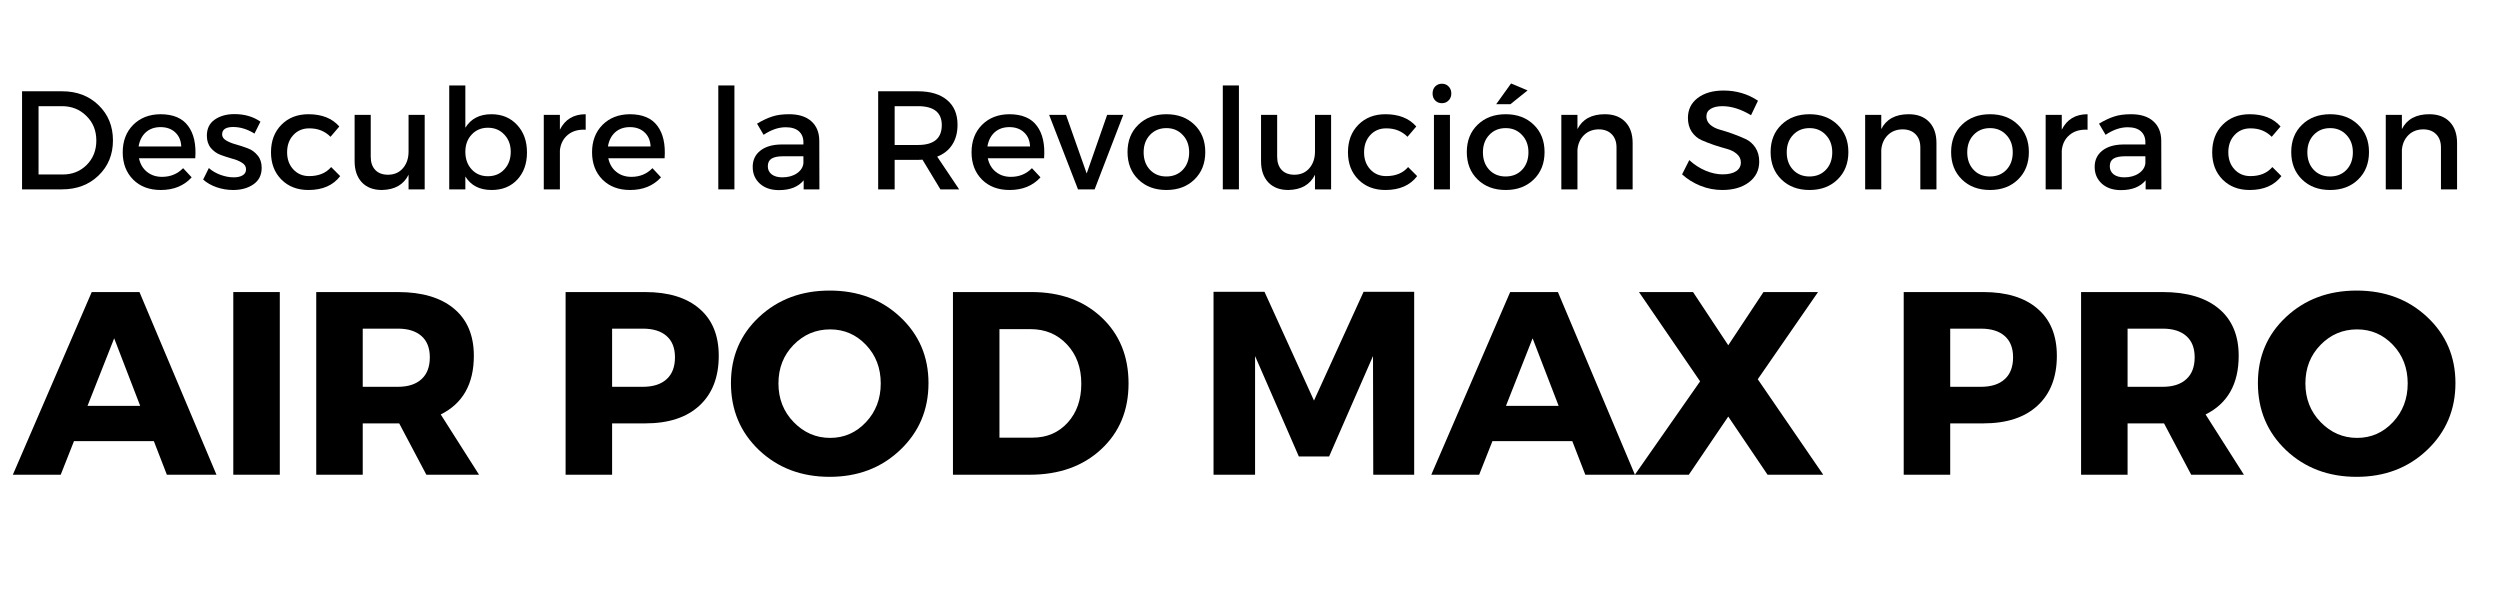 <svg xmlns="http://www.w3.org/2000/svg" xmlns:xlink="http://www.w3.org/1999/xlink" width="420" zoomAndPan="magnify" viewBox="0 0 315 75" height="100" preserveAspectRatio="xMidYMid meet" version="1.0"><defs><g/></defs><g fill="#000000" fill-opacity="1"><g transform="translate(1.154, 23.861)"><g><path d="M 1.625 -12.359 L 6.688 -12.359 C 8.539 -12.359 10.066 -11.773 11.266 -10.609 C 12.473 -9.441 13.078 -7.961 13.078 -6.172 C 13.078 -4.391 12.473 -2.914 11.266 -1.75 C 10.055 -0.582 8.516 0 6.641 0 L 1.625 0 Z M 3.703 -10.484 L 3.703 -1.875 L 6.75 -1.875 C 7.957 -1.875 8.961 -2.273 9.766 -3.078 C 10.578 -3.891 10.984 -4.914 10.984 -6.156 C 10.984 -7.406 10.566 -8.438 9.734 -9.25 C 8.91 -10.07 7.883 -10.484 6.656 -10.484 Z M 3.703 -10.484 "/></g></g></g><g fill="#000000" fill-opacity="1"><g transform="translate(14.838, 23.861)"><g><path d="M 5.375 -9.469 C 6.977 -9.469 8.141 -8.977 8.859 -8 C 9.586 -7.031 9.891 -5.672 9.766 -3.922 L 2.672 -3.922 C 2.828 -3.191 3.164 -2.617 3.688 -2.203 C 4.207 -1.785 4.836 -1.578 5.578 -1.578 C 6.641 -1.578 7.523 -1.941 8.234 -2.672 L 9.312 -1.516 C 8.344 -0.453 7.047 0.078 5.422 0.078 C 3.973 0.078 2.812 -0.359 1.938 -1.234 C 1.062 -2.117 0.625 -3.266 0.625 -4.672 C 0.625 -6.086 1.062 -7.238 1.938 -8.125 C 2.82 -9.008 3.969 -9.457 5.375 -9.469 Z M 2.625 -5.406 L 8 -5.406 C 7.969 -6.156 7.711 -6.75 7.234 -7.188 C 6.766 -7.625 6.148 -7.844 5.391 -7.844 C 4.641 -7.844 4.02 -7.625 3.531 -7.188 C 3.051 -6.75 2.75 -6.156 2.625 -5.406 Z M 2.625 -5.406 "/></g></g></g><g fill="#000000" fill-opacity="1"><g transform="translate(25.221, 23.861)"><g><path d="M 4.312 -9.484 C 5.602 -9.484 6.695 -9.164 7.594 -8.531 L 6.844 -7.031 C 5.957 -7.582 5.062 -7.859 4.156 -7.859 C 3.227 -7.859 2.766 -7.547 2.766 -6.922 C 2.766 -6.617 2.938 -6.363 3.281 -6.156 C 3.625 -5.957 4.039 -5.789 4.531 -5.656 C 5.02 -5.52 5.508 -5.359 6 -5.172 C 6.488 -4.992 6.898 -4.695 7.234 -4.281 C 7.578 -3.875 7.75 -3.352 7.75 -2.719 C 7.75 -1.812 7.406 -1.117 6.719 -0.641 C 6.031 -0.16 5.176 0.078 4.156 0.078 C 3.445 0.078 2.754 -0.035 2.078 -0.266 C 1.398 -0.504 0.832 -0.828 0.375 -1.234 L 1.094 -2.688 C 1.488 -2.332 1.977 -2.047 2.562 -1.828 C 3.145 -1.617 3.703 -1.516 4.234 -1.516 C 4.691 -1.516 5.062 -1.598 5.344 -1.766 C 5.633 -1.93 5.781 -2.188 5.781 -2.531 C 5.781 -2.875 5.609 -3.148 5.266 -3.359 C 4.922 -3.578 4.504 -3.75 4.016 -3.875 C 3.535 -4.008 3.055 -4.164 2.578 -4.344 C 2.098 -4.52 1.688 -4.812 1.344 -5.219 C 1.008 -5.625 0.844 -6.141 0.844 -6.766 C 0.844 -7.66 1.176 -8.336 1.844 -8.797 C 2.508 -9.254 3.332 -9.484 4.312 -9.484 Z M 4.312 -9.484 "/></g></g></g><g fill="#000000" fill-opacity="1"><g transform="translate(33.52, 23.861)"><g><path d="M 5.344 -9.469 C 7.039 -9.469 8.336 -8.953 9.234 -7.922 L 8.125 -6.625 C 7.414 -7.344 6.52 -7.695 5.438 -7.688 C 4.625 -7.688 3.957 -7.406 3.438 -6.844 C 2.914 -6.281 2.656 -5.555 2.656 -4.672 C 2.656 -3.797 2.914 -3.078 3.438 -2.516 C 3.957 -1.953 4.625 -1.672 5.438 -1.672 C 6.633 -1.672 7.555 -2.051 8.203 -2.812 L 9.344 -1.672 C 8.457 -0.504 7.125 0.078 5.344 0.078 C 3.945 0.078 2.812 -0.359 1.938 -1.234 C 1.062 -2.117 0.625 -3.266 0.625 -4.672 C 0.625 -6.098 1.062 -7.254 1.938 -8.141 C 2.812 -9.023 3.945 -9.469 5.344 -9.469 Z M 5.344 -9.469 "/></g></g></g><g fill="#000000" fill-opacity="1"><g transform="translate(43.479, 23.861)"><g><path d="M 10.031 -9.391 L 10.031 0 L 8 0 L 8 -1.844 C 7.383 -0.594 6.266 0.047 4.641 0.078 C 3.566 0.078 2.723 -0.242 2.109 -0.891 C 1.504 -1.547 1.203 -2.43 1.203 -3.547 L 1.203 -9.391 L 3.234 -9.391 L 3.234 -4.109 C 3.234 -3.398 3.426 -2.844 3.812 -2.438 C 4.195 -2.039 4.734 -1.844 5.422 -1.844 C 6.211 -1.852 6.836 -2.129 7.297 -2.672 C 7.766 -3.223 8 -3.922 8 -4.766 L 8 -9.391 Z M 10.031 -9.391 "/></g></g></g><g fill="#000000" fill-opacity="1"><g transform="translate(55.009, 23.861)"><g><path d="M 6.906 -9.469 C 8.238 -9.469 9.316 -9.02 10.141 -8.125 C 10.973 -7.238 11.391 -6.082 11.391 -4.656 C 11.391 -3.25 10.984 -2.109 10.172 -1.234 C 9.359 -0.359 8.281 0.078 6.938 0.078 C 5.426 0.078 4.32 -0.488 3.625 -1.625 L 3.625 0 L 1.594 0 L 1.594 -13.094 L 3.625 -13.094 L 3.625 -7.766 C 4.32 -8.898 5.414 -9.469 6.906 -9.469 Z M 4.422 -2.516 C 4.953 -1.941 5.633 -1.656 6.469 -1.656 C 7.312 -1.656 8 -1.941 8.531 -2.516 C 9.07 -3.086 9.344 -3.828 9.344 -4.734 C 9.344 -5.617 9.07 -6.344 8.531 -6.906 C 8 -7.477 7.312 -7.766 6.469 -7.766 C 5.633 -7.766 4.953 -7.477 4.422 -6.906 C 3.891 -6.344 3.625 -5.617 3.625 -4.734 C 3.625 -3.828 3.891 -3.086 4.422 -2.516 Z M 4.422 -2.516 "/></g></g></g><g fill="#000000" fill-opacity="1"><g transform="translate(67.016, 23.861)"><g><path d="M 3.531 -9.391 L 3.531 -7.516 C 4.176 -8.816 5.258 -9.469 6.781 -9.469 L 6.781 -7.516 C 5.852 -7.566 5.098 -7.348 4.516 -6.859 C 3.941 -6.379 3.613 -5.727 3.531 -4.906 L 3.531 0 L 1.5 0 L 1.5 -9.391 Z M 3.531 -9.391 "/></g></g></g><g fill="#000000" fill-opacity="1"><g transform="translate(73.974, 23.861)"><g><path d="M 5.375 -9.469 C 6.977 -9.469 8.141 -8.977 8.859 -8 C 9.586 -7.031 9.891 -5.672 9.766 -3.922 L 2.672 -3.922 C 2.828 -3.191 3.164 -2.617 3.688 -2.203 C 4.207 -1.785 4.836 -1.578 5.578 -1.578 C 6.641 -1.578 7.523 -1.941 8.234 -2.672 L 9.312 -1.516 C 8.344 -0.453 7.047 0.078 5.422 0.078 C 3.973 0.078 2.812 -0.359 1.938 -1.234 C 1.062 -2.117 0.625 -3.266 0.625 -4.672 C 0.625 -6.086 1.062 -7.238 1.938 -8.125 C 2.82 -9.008 3.969 -9.457 5.375 -9.469 Z M 2.625 -5.406 L 8 -5.406 C 7.969 -6.156 7.711 -6.75 7.234 -7.188 C 6.766 -7.625 6.148 -7.844 5.391 -7.844 C 4.641 -7.844 4.02 -7.625 3.531 -7.188 C 3.051 -6.75 2.75 -6.156 2.625 -5.406 Z M 2.625 -5.406 "/></g></g></g><g fill="#000000" fill-opacity="1"><g transform="translate(84.356, 23.861)"><g/></g></g><g fill="#000000" fill-opacity="1"><g transform="translate(88.912, 23.861)"><g><path d="M 3.625 0 L 1.594 0 L 1.594 -13.094 L 3.625 -13.094 Z M 3.625 0 "/></g></g></g><g fill="#000000" fill-opacity="1"><g transform="translate(94.121, 23.861)"><g><path d="M 7.141 0 L 7.141 -1.141 C 6.461 -0.316 5.426 0.094 4.031 0.094 C 3.031 0.094 2.227 -0.176 1.625 -0.719 C 1.02 -1.27 0.719 -1.973 0.719 -2.828 C 0.719 -3.68 1.031 -4.359 1.656 -4.859 C 2.281 -5.367 3.148 -5.633 4.266 -5.656 L 7.109 -5.656 L 7.109 -5.938 C 7.109 -6.531 6.914 -6.992 6.531 -7.328 C 6.156 -7.66 5.602 -7.828 4.875 -7.828 C 3.969 -7.828 3.039 -7.508 2.094 -6.875 L 1.266 -8.281 C 1.984 -8.707 2.629 -9.008 3.203 -9.188 C 3.773 -9.375 4.477 -9.469 5.312 -9.469 C 6.508 -9.469 7.438 -9.176 8.094 -8.594 C 8.758 -8.008 9.098 -7.195 9.109 -6.156 L 9.125 0 Z M 4.453 -1.516 C 5.172 -1.516 5.781 -1.68 6.281 -2.016 C 6.781 -2.359 7.055 -2.785 7.109 -3.297 L 7.109 -4.172 L 4.578 -4.172 C 3.898 -4.172 3.406 -4.07 3.094 -3.875 C 2.781 -3.676 2.625 -3.352 2.625 -2.906 C 2.625 -2.488 2.785 -2.148 3.109 -1.891 C 3.441 -1.641 3.891 -1.516 4.453 -1.516 Z M 4.453 -1.516 "/></g></g></g><g fill="#000000" fill-opacity="1"><g transform="translate(104.468, 23.861)"><g/></g></g><g fill="#000000" fill-opacity="1"><g transform="translate(109.024, 23.861)"><g><path d="M 9.469 0 L 7.203 -3.75 C 7.086 -3.727 6.898 -3.719 6.641 -3.719 L 3.703 -3.719 L 3.703 0 L 1.625 0 L 1.625 -12.359 L 6.641 -12.359 C 8.211 -12.359 9.438 -11.988 10.312 -11.25 C 11.188 -10.52 11.625 -9.484 11.625 -8.141 C 11.625 -7.148 11.398 -6.312 10.953 -5.625 C 10.516 -4.945 9.883 -4.445 9.062 -4.125 L 11.828 0 Z M 3.703 -5.594 L 6.641 -5.594 C 8.641 -5.594 9.641 -6.426 9.641 -8.094 C 9.641 -9.688 8.641 -10.484 6.641 -10.484 L 3.703 -10.484 Z M 3.703 -5.594 "/></g></g></g><g fill="#000000" fill-opacity="1"><g transform="translate(121.79, 23.861)"><g><path d="M 5.375 -9.469 C 6.977 -9.469 8.141 -8.977 8.859 -8 C 9.586 -7.031 9.891 -5.672 9.766 -3.922 L 2.672 -3.922 C 2.828 -3.191 3.164 -2.617 3.688 -2.203 C 4.207 -1.785 4.836 -1.578 5.578 -1.578 C 6.641 -1.578 7.523 -1.941 8.234 -2.672 L 9.312 -1.516 C 8.344 -0.453 7.047 0.078 5.422 0.078 C 3.973 0.078 2.812 -0.359 1.938 -1.234 C 1.062 -2.117 0.625 -3.266 0.625 -4.672 C 0.625 -6.086 1.062 -7.238 1.938 -8.125 C 2.82 -9.008 3.969 -9.457 5.375 -9.469 Z M 2.625 -5.406 L 8 -5.406 C 7.969 -6.156 7.711 -6.75 7.234 -7.188 C 6.766 -7.625 6.148 -7.844 5.391 -7.844 C 4.641 -7.844 4.02 -7.625 3.531 -7.188 C 3.051 -6.75 2.75 -6.156 2.625 -5.406 Z M 2.625 -5.406 "/></g></g></g><g fill="#000000" fill-opacity="1"><g transform="translate(132.173, 23.861)"><g><path d="M 5.75 0 L 3.656 0 L 0.016 -9.391 L 2.141 -9.391 L 4.75 -2 L 7.328 -9.391 L 9.359 -9.391 Z M 5.75 0 "/></g></g></g><g fill="#000000" fill-opacity="1"><g transform="translate(141.443, 23.861)"><g><path d="M 5.531 -9.469 C 6.977 -9.469 8.156 -9.023 9.062 -8.141 C 9.969 -7.266 10.422 -6.117 10.422 -4.703 C 10.422 -3.285 9.969 -2.133 9.062 -1.25 C 8.156 -0.363 6.977 0.078 5.531 0.078 C 4.07 0.078 2.891 -0.363 1.984 -1.25 C 1.078 -2.133 0.625 -3.285 0.625 -4.703 C 0.625 -6.117 1.078 -7.266 1.984 -8.141 C 2.891 -9.023 4.07 -9.469 5.531 -9.469 Z M 5.531 -7.719 C 4.676 -7.719 3.984 -7.43 3.453 -6.859 C 2.922 -6.297 2.656 -5.566 2.656 -4.672 C 2.656 -3.766 2.922 -3.031 3.453 -2.469 C 3.984 -1.906 4.672 -1.625 5.516 -1.625 C 6.367 -1.625 7.062 -1.906 7.594 -2.469 C 8.125 -3.031 8.391 -3.766 8.391 -4.672 C 8.391 -5.566 8.117 -6.297 7.578 -6.859 C 7.047 -7.43 6.363 -7.719 5.531 -7.719 Z M 5.531 -7.719 "/></g></g></g><g fill="#000000" fill-opacity="1"><g transform="translate(152.479, 23.861)"><g><path d="M 3.625 0 L 1.594 0 L 1.594 -13.094 L 3.625 -13.094 Z M 3.625 0 "/></g></g></g><g fill="#000000" fill-opacity="1"><g transform="translate(157.688, 23.861)"><g><path d="M 10.031 -9.391 L 10.031 0 L 8 0 L 8 -1.844 C 7.383 -0.594 6.266 0.047 4.641 0.078 C 3.566 0.078 2.723 -0.242 2.109 -0.891 C 1.504 -1.547 1.203 -2.43 1.203 -3.547 L 1.203 -9.391 L 3.234 -9.391 L 3.234 -4.109 C 3.234 -3.398 3.426 -2.844 3.812 -2.438 C 4.195 -2.039 4.734 -1.844 5.422 -1.844 C 6.211 -1.852 6.836 -2.129 7.297 -2.672 C 7.766 -3.223 8 -3.922 8 -4.766 L 8 -9.391 Z M 10.031 -9.391 "/></g></g></g><g fill="#000000" fill-opacity="1"><g transform="translate(169.218, 23.861)"><g><path d="M 5.344 -9.469 C 7.039 -9.469 8.336 -8.953 9.234 -7.922 L 8.125 -6.625 C 7.414 -7.344 6.52 -7.695 5.438 -7.688 C 4.625 -7.688 3.957 -7.406 3.438 -6.844 C 2.914 -6.281 2.656 -5.555 2.656 -4.672 C 2.656 -3.797 2.914 -3.078 3.438 -2.516 C 3.957 -1.953 4.625 -1.672 5.438 -1.672 C 6.633 -1.672 7.555 -2.051 8.203 -2.812 L 9.344 -1.672 C 8.457 -0.504 7.125 0.078 5.344 0.078 C 3.945 0.078 2.812 -0.359 1.938 -1.234 C 1.062 -2.117 0.625 -3.266 0.625 -4.672 C 0.625 -6.098 1.062 -7.254 1.938 -8.141 C 2.812 -9.023 3.945 -9.469 5.344 -9.469 Z M 5.344 -9.469 "/></g></g></g><g fill="#000000" fill-opacity="1"><g transform="translate(179.177, 23.861)"><g><path d="M 1.656 -12.969 C 1.883 -13.195 2.164 -13.312 2.5 -13.312 C 2.844 -13.312 3.125 -13.195 3.344 -12.969 C 3.57 -12.738 3.688 -12.441 3.688 -12.078 C 3.688 -11.723 3.57 -11.43 3.344 -11.203 C 3.125 -10.973 2.844 -10.859 2.5 -10.859 C 2.164 -10.859 1.883 -10.973 1.656 -11.203 C 1.438 -11.43 1.328 -11.723 1.328 -12.078 C 1.328 -12.441 1.438 -12.738 1.656 -12.969 Z M 3.516 0 L 1.5 0 L 1.5 -9.391 L 3.516 -9.391 Z M 3.516 0 "/></g></g></g><g fill="#000000" fill-opacity="1"><g transform="translate(184.192, 23.861)"><g><path d="M 8.281 -12.469 L 6.125 -10.734 L 4.328 -10.734 L 6.203 -13.344 Z M 5.531 -9.469 C 6.977 -9.469 8.156 -9.023 9.062 -8.141 C 9.969 -7.266 10.422 -6.117 10.422 -4.703 C 10.422 -3.285 9.969 -2.133 9.062 -1.25 C 8.156 -0.363 6.977 0.078 5.531 0.078 C 4.07 0.078 2.891 -0.363 1.984 -1.25 C 1.078 -2.133 0.625 -3.285 0.625 -4.703 C 0.625 -6.117 1.078 -7.266 1.984 -8.141 C 2.891 -9.023 4.07 -9.469 5.531 -9.469 Z M 5.531 -7.719 C 4.676 -7.719 3.984 -7.43 3.453 -6.859 C 2.922 -6.297 2.656 -5.566 2.656 -4.672 C 2.656 -3.766 2.922 -3.031 3.453 -2.469 C 3.984 -1.906 4.672 -1.625 5.516 -1.625 C 6.367 -1.625 7.062 -1.906 7.594 -2.469 C 8.125 -3.031 8.391 -3.766 8.391 -4.672 C 8.391 -5.566 8.117 -6.297 7.578 -6.859 C 7.047 -7.43 6.363 -7.719 5.531 -7.719 Z M 5.531 -7.719 "/></g></g></g><g fill="#000000" fill-opacity="1"><g transform="translate(195.228, 23.861)"><g><path d="M 6.984 -9.469 C 8.086 -9.469 8.945 -9.145 9.562 -8.5 C 10.176 -7.863 10.484 -6.977 10.484 -5.844 L 10.484 0 L 8.453 0 L 8.453 -5.281 C 8.453 -5.988 8.25 -6.547 7.844 -6.953 C 7.445 -7.359 6.898 -7.562 6.203 -7.562 C 5.441 -7.551 4.82 -7.305 4.344 -6.828 C 3.875 -6.359 3.602 -5.75 3.531 -5 L 3.531 0 L 1.5 0 L 1.5 -9.391 L 3.531 -9.391 L 3.531 -7.594 C 4.164 -8.844 5.316 -9.469 6.984 -9.469 Z M 6.984 -9.469 "/></g></g></g><g fill="#000000" fill-opacity="1"><g transform="translate(206.935, 23.861)"><g/></g></g><g fill="#000000" fill-opacity="1"><g transform="translate(211.49, 23.861)"><g><path d="M 5.688 -12.453 C 7.289 -12.453 8.734 -12.023 10.016 -11.172 L 9.141 -9.344 C 7.879 -10.102 6.676 -10.484 5.531 -10.484 C 4.906 -10.484 4.41 -10.367 4.047 -10.141 C 3.691 -9.922 3.516 -9.602 3.516 -9.188 C 3.516 -8.781 3.676 -8.43 4 -8.141 C 4.332 -7.859 4.742 -7.648 5.234 -7.516 C 5.734 -7.379 6.27 -7.207 6.844 -7 C 7.426 -6.789 7.961 -6.57 8.453 -6.344 C 8.953 -6.113 9.363 -5.754 9.688 -5.266 C 10.008 -4.773 10.172 -4.188 10.172 -3.5 C 10.172 -2.414 9.738 -1.547 8.875 -0.891 C 8.008 -0.242 6.891 0.078 5.516 0.078 C 4.566 0.078 3.648 -0.098 2.766 -0.453 C 1.891 -0.805 1.117 -1.285 0.453 -1.891 L 1.359 -3.688 C 1.984 -3.113 2.664 -2.672 3.406 -2.359 C 4.156 -2.047 4.867 -1.891 5.547 -1.891 C 6.273 -1.891 6.844 -2.02 7.25 -2.281 C 7.656 -2.551 7.859 -2.922 7.859 -3.391 C 7.859 -3.816 7.691 -4.172 7.359 -4.453 C 7.035 -4.742 6.625 -4.957 6.125 -5.094 C 5.633 -5.227 5.098 -5.391 4.516 -5.578 C 3.941 -5.773 3.406 -5.984 2.906 -6.203 C 2.414 -6.422 2.004 -6.77 1.672 -7.25 C 1.348 -7.738 1.188 -8.32 1.188 -9 C 1.188 -10.051 1.598 -10.891 2.422 -11.516 C 3.242 -12.141 4.332 -12.453 5.688 -12.453 Z M 5.688 -12.453 "/></g></g></g><g fill="#000000" fill-opacity="1"><g transform="translate(222.473, 23.861)"><g><path d="M 5.531 -9.469 C 6.977 -9.469 8.156 -9.023 9.062 -8.141 C 9.969 -7.266 10.422 -6.117 10.422 -4.703 C 10.422 -3.285 9.969 -2.133 9.062 -1.25 C 8.156 -0.363 6.977 0.078 5.531 0.078 C 4.07 0.078 2.891 -0.363 1.984 -1.25 C 1.078 -2.133 0.625 -3.285 0.625 -4.703 C 0.625 -6.117 1.078 -7.266 1.984 -8.141 C 2.891 -9.023 4.07 -9.469 5.531 -9.469 Z M 5.531 -7.719 C 4.676 -7.719 3.984 -7.43 3.453 -6.859 C 2.922 -6.297 2.656 -5.566 2.656 -4.672 C 2.656 -3.766 2.922 -3.031 3.453 -2.469 C 3.984 -1.906 4.672 -1.625 5.516 -1.625 C 6.367 -1.625 7.062 -1.906 7.594 -2.469 C 8.125 -3.031 8.391 -3.766 8.391 -4.672 C 8.391 -5.566 8.117 -6.297 7.578 -6.859 C 7.047 -7.43 6.363 -7.719 5.531 -7.719 Z M 5.531 -7.719 "/></g></g></g><g fill="#000000" fill-opacity="1"><g transform="translate(233.509, 23.861)"><g><path d="M 6.984 -9.469 C 8.086 -9.469 8.945 -9.145 9.562 -8.5 C 10.176 -7.863 10.484 -6.977 10.484 -5.844 L 10.484 0 L 8.453 0 L 8.453 -5.281 C 8.453 -5.988 8.25 -6.547 7.844 -6.953 C 7.445 -7.359 6.898 -7.562 6.203 -7.562 C 5.441 -7.551 4.82 -7.305 4.344 -6.828 C 3.875 -6.359 3.602 -5.75 3.531 -5 L 3.531 0 L 1.5 0 L 1.5 -9.391 L 3.531 -9.391 L 3.531 -7.594 C 4.164 -8.844 5.316 -9.469 6.984 -9.469 Z M 6.984 -9.469 "/></g></g></g><g fill="#000000" fill-opacity="1"><g transform="translate(245.216, 23.861)"><g><path d="M 5.531 -9.469 C 6.977 -9.469 8.156 -9.023 9.062 -8.141 C 9.969 -7.266 10.422 -6.117 10.422 -4.703 C 10.422 -3.285 9.969 -2.133 9.062 -1.25 C 8.156 -0.363 6.977 0.078 5.531 0.078 C 4.07 0.078 2.891 -0.363 1.984 -1.25 C 1.078 -2.133 0.625 -3.285 0.625 -4.703 C 0.625 -6.117 1.078 -7.266 1.984 -8.141 C 2.891 -9.023 4.07 -9.469 5.531 -9.469 Z M 5.531 -7.719 C 4.676 -7.719 3.984 -7.43 3.453 -6.859 C 2.922 -6.297 2.656 -5.566 2.656 -4.672 C 2.656 -3.766 2.922 -3.031 3.453 -2.469 C 3.984 -1.906 4.672 -1.625 5.516 -1.625 C 6.367 -1.625 7.062 -1.906 7.594 -2.469 C 8.125 -3.031 8.391 -3.766 8.391 -4.672 C 8.391 -5.566 8.117 -6.297 7.578 -6.859 C 7.047 -7.43 6.363 -7.719 5.531 -7.719 Z M 5.531 -7.719 "/></g></g></g><g fill="#000000" fill-opacity="1"><g transform="translate(256.252, 23.861)"><g><path d="M 3.531 -9.391 L 3.531 -7.516 C 4.176 -8.816 5.258 -9.469 6.781 -9.469 L 6.781 -7.516 C 5.852 -7.566 5.098 -7.348 4.516 -6.859 C 3.941 -6.379 3.613 -5.727 3.531 -4.906 L 3.531 0 L 1.5 0 L 1.5 -9.391 Z M 3.531 -9.391 "/></g></g></g><g fill="#000000" fill-opacity="1"><g transform="translate(263.209, 23.861)"><g><path d="M 7.141 0 L 7.141 -1.141 C 6.461 -0.316 5.426 0.094 4.031 0.094 C 3.031 0.094 2.227 -0.176 1.625 -0.719 C 1.02 -1.27 0.719 -1.973 0.719 -2.828 C 0.719 -3.68 1.031 -4.359 1.656 -4.859 C 2.281 -5.367 3.148 -5.633 4.266 -5.656 L 7.109 -5.656 L 7.109 -5.938 C 7.109 -6.531 6.914 -6.992 6.531 -7.328 C 6.156 -7.66 5.602 -7.828 4.875 -7.828 C 3.969 -7.828 3.039 -7.508 2.094 -6.875 L 1.266 -8.281 C 1.984 -8.707 2.629 -9.008 3.203 -9.188 C 3.773 -9.375 4.477 -9.469 5.312 -9.469 C 6.508 -9.469 7.438 -9.176 8.094 -8.594 C 8.758 -8.008 9.098 -7.195 9.109 -6.156 L 9.125 0 Z M 4.453 -1.516 C 5.172 -1.516 5.781 -1.68 6.281 -2.016 C 6.781 -2.359 7.055 -2.785 7.109 -3.297 L 7.109 -4.172 L 4.578 -4.172 C 3.898 -4.172 3.406 -4.07 3.094 -3.875 C 2.781 -3.676 2.625 -3.352 2.625 -2.906 C 2.625 -2.488 2.785 -2.148 3.109 -1.891 C 3.441 -1.641 3.891 -1.516 4.453 -1.516 Z M 4.453 -1.516 "/></g></g></g><g fill="#000000" fill-opacity="1"><g transform="translate(273.557, 23.861)"><g/></g></g><g fill="#000000" fill-opacity="1"><g transform="translate(278.112, 23.861)"><g><path d="M 5.344 -9.469 C 7.039 -9.469 8.336 -8.953 9.234 -7.922 L 8.125 -6.625 C 7.414 -7.344 6.52 -7.695 5.438 -7.688 C 4.625 -7.688 3.957 -7.406 3.438 -6.844 C 2.914 -6.281 2.656 -5.555 2.656 -4.672 C 2.656 -3.797 2.914 -3.078 3.438 -2.516 C 3.957 -1.953 4.625 -1.672 5.438 -1.672 C 6.633 -1.672 7.555 -2.051 8.203 -2.812 L 9.344 -1.672 C 8.457 -0.504 7.125 0.078 5.344 0.078 C 3.945 0.078 2.812 -0.359 1.938 -1.234 C 1.062 -2.117 0.625 -3.266 0.625 -4.672 C 0.625 -6.098 1.062 -7.254 1.938 -8.141 C 2.812 -9.023 3.945 -9.469 5.344 -9.469 Z M 5.344 -9.469 "/></g></g></g><g fill="#000000" fill-opacity="1"><g transform="translate(288.071, 23.861)"><g><path d="M 5.531 -9.469 C 6.977 -9.469 8.156 -9.023 9.062 -8.141 C 9.969 -7.266 10.422 -6.117 10.422 -4.703 C 10.422 -3.285 9.969 -2.133 9.062 -1.25 C 8.156 -0.363 6.977 0.078 5.531 0.078 C 4.07 0.078 2.891 -0.363 1.984 -1.25 C 1.078 -2.133 0.625 -3.285 0.625 -4.703 C 0.625 -6.117 1.078 -7.266 1.984 -8.141 C 2.891 -9.023 4.07 -9.469 5.531 -9.469 Z M 5.531 -7.719 C 4.676 -7.719 3.984 -7.43 3.453 -6.859 C 2.922 -6.297 2.656 -5.566 2.656 -4.672 C 2.656 -3.766 2.922 -3.031 3.453 -2.469 C 3.984 -1.906 4.672 -1.625 5.516 -1.625 C 6.367 -1.625 7.062 -1.906 7.594 -2.469 C 8.125 -3.031 8.391 -3.766 8.391 -4.672 C 8.391 -5.566 8.117 -6.297 7.578 -6.859 C 7.047 -7.43 6.363 -7.719 5.531 -7.719 Z M 5.531 -7.719 "/></g></g></g><g fill="#000000" fill-opacity="1"><g transform="translate(299.107, 23.861)"><g><path d="M 6.984 -9.469 C 8.086 -9.469 8.945 -9.145 9.562 -8.5 C 10.176 -7.863 10.484 -6.977 10.484 -5.844 L 10.484 0 L 8.453 0 L 8.453 -5.281 C 8.453 -5.988 8.25 -6.547 7.844 -6.953 C 7.445 -7.359 6.898 -7.562 6.203 -7.562 C 5.441 -7.551 4.82 -7.305 4.344 -6.828 C 3.875 -6.359 3.602 -5.75 3.531 -5 L 3.531 0 L 1.5 0 L 1.5 -9.391 L 3.531 -9.391 L 3.531 -7.594 C 4.164 -8.844 5.316 -9.469 6.984 -9.469 Z M 6.984 -9.469 "/></g></g></g><g fill="#000000" fill-opacity="1"><g transform="translate(1.791, 59.815)"><g><path d="M 17.594 -4.234 L 7.531 -4.234 L 5.859 0 L -0.172 0 L 9.766 -23.016 L 15.781 -23.016 L 25.484 0 L 19.234 0 Z M 15.875 -8.672 L 12.594 -17.188 L 9.234 -8.672 Z M 15.875 -8.672 "/></g></g></g><g fill="#000000" fill-opacity="1"><g transform="translate(27.098, 59.815)"><g><path d="M 8.156 0 L 2.297 0 L 2.297 -23.016 L 8.156 -23.016 Z M 8.156 0 "/></g></g></g><g fill="#000000" fill-opacity="1"><g transform="translate(37.549, 59.815)"><g><path d="M 16.172 0 L 12.75 -6.469 L 8.156 -6.469 L 8.156 0 L 2.297 0 L 2.297 -23.016 L 12.594 -23.016 C 15.633 -23.016 17.988 -22.316 19.656 -20.922 C 21.32 -19.535 22.156 -17.555 22.156 -14.984 C 22.156 -11.441 20.766 -8.977 17.984 -7.594 L 22.812 0 Z M 8.156 -11.078 L 12.594 -11.078 C 13.863 -11.078 14.848 -11.395 15.547 -12.031 C 16.254 -12.664 16.609 -13.586 16.609 -14.797 C 16.609 -15.973 16.254 -16.867 15.547 -17.484 C 14.848 -18.098 13.863 -18.406 12.594 -18.406 L 8.156 -18.406 Z M 8.156 -11.078 "/></g></g></g><g fill="#000000" fill-opacity="1"><g transform="translate(61.344, 59.815)"><g/></g></g><g fill="#000000" fill-opacity="1"><g transform="translate(68.969, 59.815)"><g><path d="M 2.297 -23.016 L 12.328 -23.016 C 15.266 -23.016 17.539 -22.316 19.156 -20.922 C 20.781 -19.535 21.594 -17.555 21.594 -14.984 C 21.594 -12.297 20.781 -10.203 19.156 -8.703 C 17.539 -7.211 15.266 -6.469 12.328 -6.469 L 8.156 -6.469 L 8.156 0 L 2.297 0 Z M 8.156 -18.406 L 8.156 -11.078 L 12.031 -11.078 C 13.32 -11.078 14.316 -11.395 15.016 -12.031 C 15.723 -12.664 16.078 -13.586 16.078 -14.797 C 16.078 -15.973 15.723 -16.867 15.016 -17.484 C 14.316 -18.098 13.32 -18.406 12.031 -18.406 Z M 8.156 -18.406 "/></g></g></g><g fill="#000000" fill-opacity="1"><g transform="translate(91.318, 59.815)"><g><path d="M 13.219 -23.203 C 16.789 -23.203 19.758 -22.086 22.125 -19.859 C 24.488 -17.641 25.672 -14.867 25.672 -11.547 C 25.672 -8.191 24.484 -5.383 22.109 -3.125 C 19.734 -0.863 16.77 0.266 13.219 0.266 C 9.664 0.266 6.703 -0.852 4.328 -3.094 C 1.961 -5.344 0.781 -8.16 0.781 -11.547 C 0.781 -14.891 1.961 -17.664 4.328 -19.875 C 6.703 -22.094 9.664 -23.203 13.219 -23.203 Z M 13.281 -18.312 C 11.477 -18.312 9.941 -17.66 8.672 -16.359 C 7.398 -15.055 6.766 -13.438 6.766 -11.5 C 6.766 -9.57 7.406 -7.945 8.688 -6.625 C 9.977 -5.301 11.508 -4.641 13.281 -4.641 C 15.051 -4.641 16.555 -5.301 17.797 -6.625 C 19.035 -7.945 19.656 -9.57 19.656 -11.5 C 19.656 -13.438 19.035 -15.055 17.797 -16.359 C 16.555 -17.66 15.051 -18.312 13.281 -18.312 Z M 13.281 -18.312 "/></g></g></g><g fill="#000000" fill-opacity="1"><g transform="translate(117.775, 59.815)"><g><path d="M 2.297 -23.016 L 12.203 -23.016 C 15.816 -23.016 18.754 -21.953 21.016 -19.828 C 23.285 -17.703 24.422 -14.926 24.422 -11.5 C 24.422 -8.102 23.27 -5.336 20.969 -3.203 C 18.664 -1.066 15.664 0 11.969 0 L 2.297 0 Z M 8.156 -18.344 L 8.156 -4.672 L 12.328 -4.672 C 14.129 -4.672 15.602 -5.301 16.75 -6.562 C 17.895 -7.82 18.469 -9.457 18.469 -11.469 C 18.469 -13.488 17.863 -15.141 16.656 -16.422 C 15.457 -17.703 13.926 -18.344 12.062 -18.344 Z M 8.156 -18.344 "/></g></g></g><g fill="#000000" fill-opacity="1"><g transform="translate(142.983, 59.815)"><g/></g></g><g fill="#000000" fill-opacity="1"><g transform="translate(150.608, 59.815)"><g><path d="M 27.578 0 L 22.422 0 L 22.391 -14.953 L 16.859 -2.297 L 13.047 -2.297 L 7.531 -14.953 L 7.531 0 L 2.297 0 L 2.297 -23.047 L 8.719 -23.047 L 14.953 -9.344 L 21.203 -23.047 L 27.578 -23.047 Z M 27.578 0 "/></g></g></g><g fill="#000000" fill-opacity="1"><g transform="translate(180.515, 59.815)"><g><path d="M 17.594 -4.234 L 7.531 -4.234 L 5.859 0 L -0.172 0 L 9.766 -23.016 L 15.781 -23.016 L 25.484 0 L 19.234 0 Z M 15.875 -8.672 L 12.594 -17.188 L 9.234 -8.672 Z M 15.875 -8.672 "/></g></g></g><g fill="#000000" fill-opacity="1"><g transform="translate(205.822, 59.815)"><g><path d="M 15.656 -12.031 L 23.906 0 L 16.891 0 L 11.938 -7.328 L 6.969 0 L 0.172 0 L 8.391 -11.766 L 0.688 -23.016 L 7.5 -23.016 L 11.938 -16.312 L 16.375 -23.016 L 23.25 -23.016 Z M 15.656 -12.031 "/></g></g></g><g fill="#000000" fill-opacity="1"><g transform="translate(229.946, 59.815)"><g/></g></g><g fill="#000000" fill-opacity="1"><g transform="translate(237.57, 59.815)"><g><path d="M 2.297 -23.016 L 12.328 -23.016 C 15.266 -23.016 17.539 -22.316 19.156 -20.922 C 20.781 -19.535 21.594 -17.555 21.594 -14.984 C 21.594 -12.297 20.781 -10.203 19.156 -8.703 C 17.539 -7.211 15.266 -6.469 12.328 -6.469 L 8.156 -6.469 L 8.156 0 L 2.297 0 Z M 8.156 -18.406 L 8.156 -11.078 L 12.031 -11.078 C 13.32 -11.078 14.316 -11.395 15.016 -12.031 C 15.723 -12.664 16.078 -13.586 16.078 -14.797 C 16.078 -15.973 15.723 -16.867 15.016 -17.484 C 14.316 -18.098 13.32 -18.406 12.031 -18.406 Z M 8.156 -18.406 "/></g></g></g><g fill="#000000" fill-opacity="1"><g transform="translate(259.919, 59.815)"><g><path d="M 16.172 0 L 12.75 -6.469 L 8.156 -6.469 L 8.156 0 L 2.297 0 L 2.297 -23.016 L 12.594 -23.016 C 15.633 -23.016 17.988 -22.316 19.656 -20.922 C 21.32 -19.535 22.156 -17.555 22.156 -14.984 C 22.156 -11.441 20.766 -8.977 17.984 -7.594 L 22.812 0 Z M 8.156 -11.078 L 12.594 -11.078 C 13.863 -11.078 14.848 -11.395 15.547 -12.031 C 16.254 -12.664 16.609 -13.586 16.609 -14.797 C 16.609 -15.973 16.254 -16.867 15.547 -17.484 C 14.848 -18.098 13.863 -18.406 12.594 -18.406 L 8.156 -18.406 Z M 8.156 -11.078 "/></g></g></g><g fill="#000000" fill-opacity="1"><g transform="translate(283.714, 59.815)"><g><path d="M 13.219 -23.203 C 16.789 -23.203 19.758 -22.086 22.125 -19.859 C 24.488 -17.641 25.672 -14.867 25.672 -11.547 C 25.672 -8.191 24.484 -5.383 22.109 -3.125 C 19.734 -0.863 16.77 0.266 13.219 0.266 C 9.664 0.266 6.703 -0.852 4.328 -3.094 C 1.961 -5.344 0.781 -8.16 0.781 -11.547 C 0.781 -14.891 1.961 -17.664 4.328 -19.875 C 6.703 -22.094 9.664 -23.203 13.219 -23.203 Z M 13.281 -18.312 C 11.477 -18.312 9.941 -17.66 8.672 -16.359 C 7.398 -15.055 6.766 -13.438 6.766 -11.5 C 6.766 -9.57 7.406 -7.945 8.688 -6.625 C 9.977 -5.301 11.508 -4.641 13.281 -4.641 C 15.051 -4.641 16.555 -5.301 17.797 -6.625 C 19.035 -7.945 19.656 -9.57 19.656 -11.5 C 19.656 -13.438 19.035 -15.055 17.797 -16.359 C 16.555 -17.66 15.051 -18.312 13.281 -18.312 Z M 13.281 -18.312 "/></g></g></g></svg>